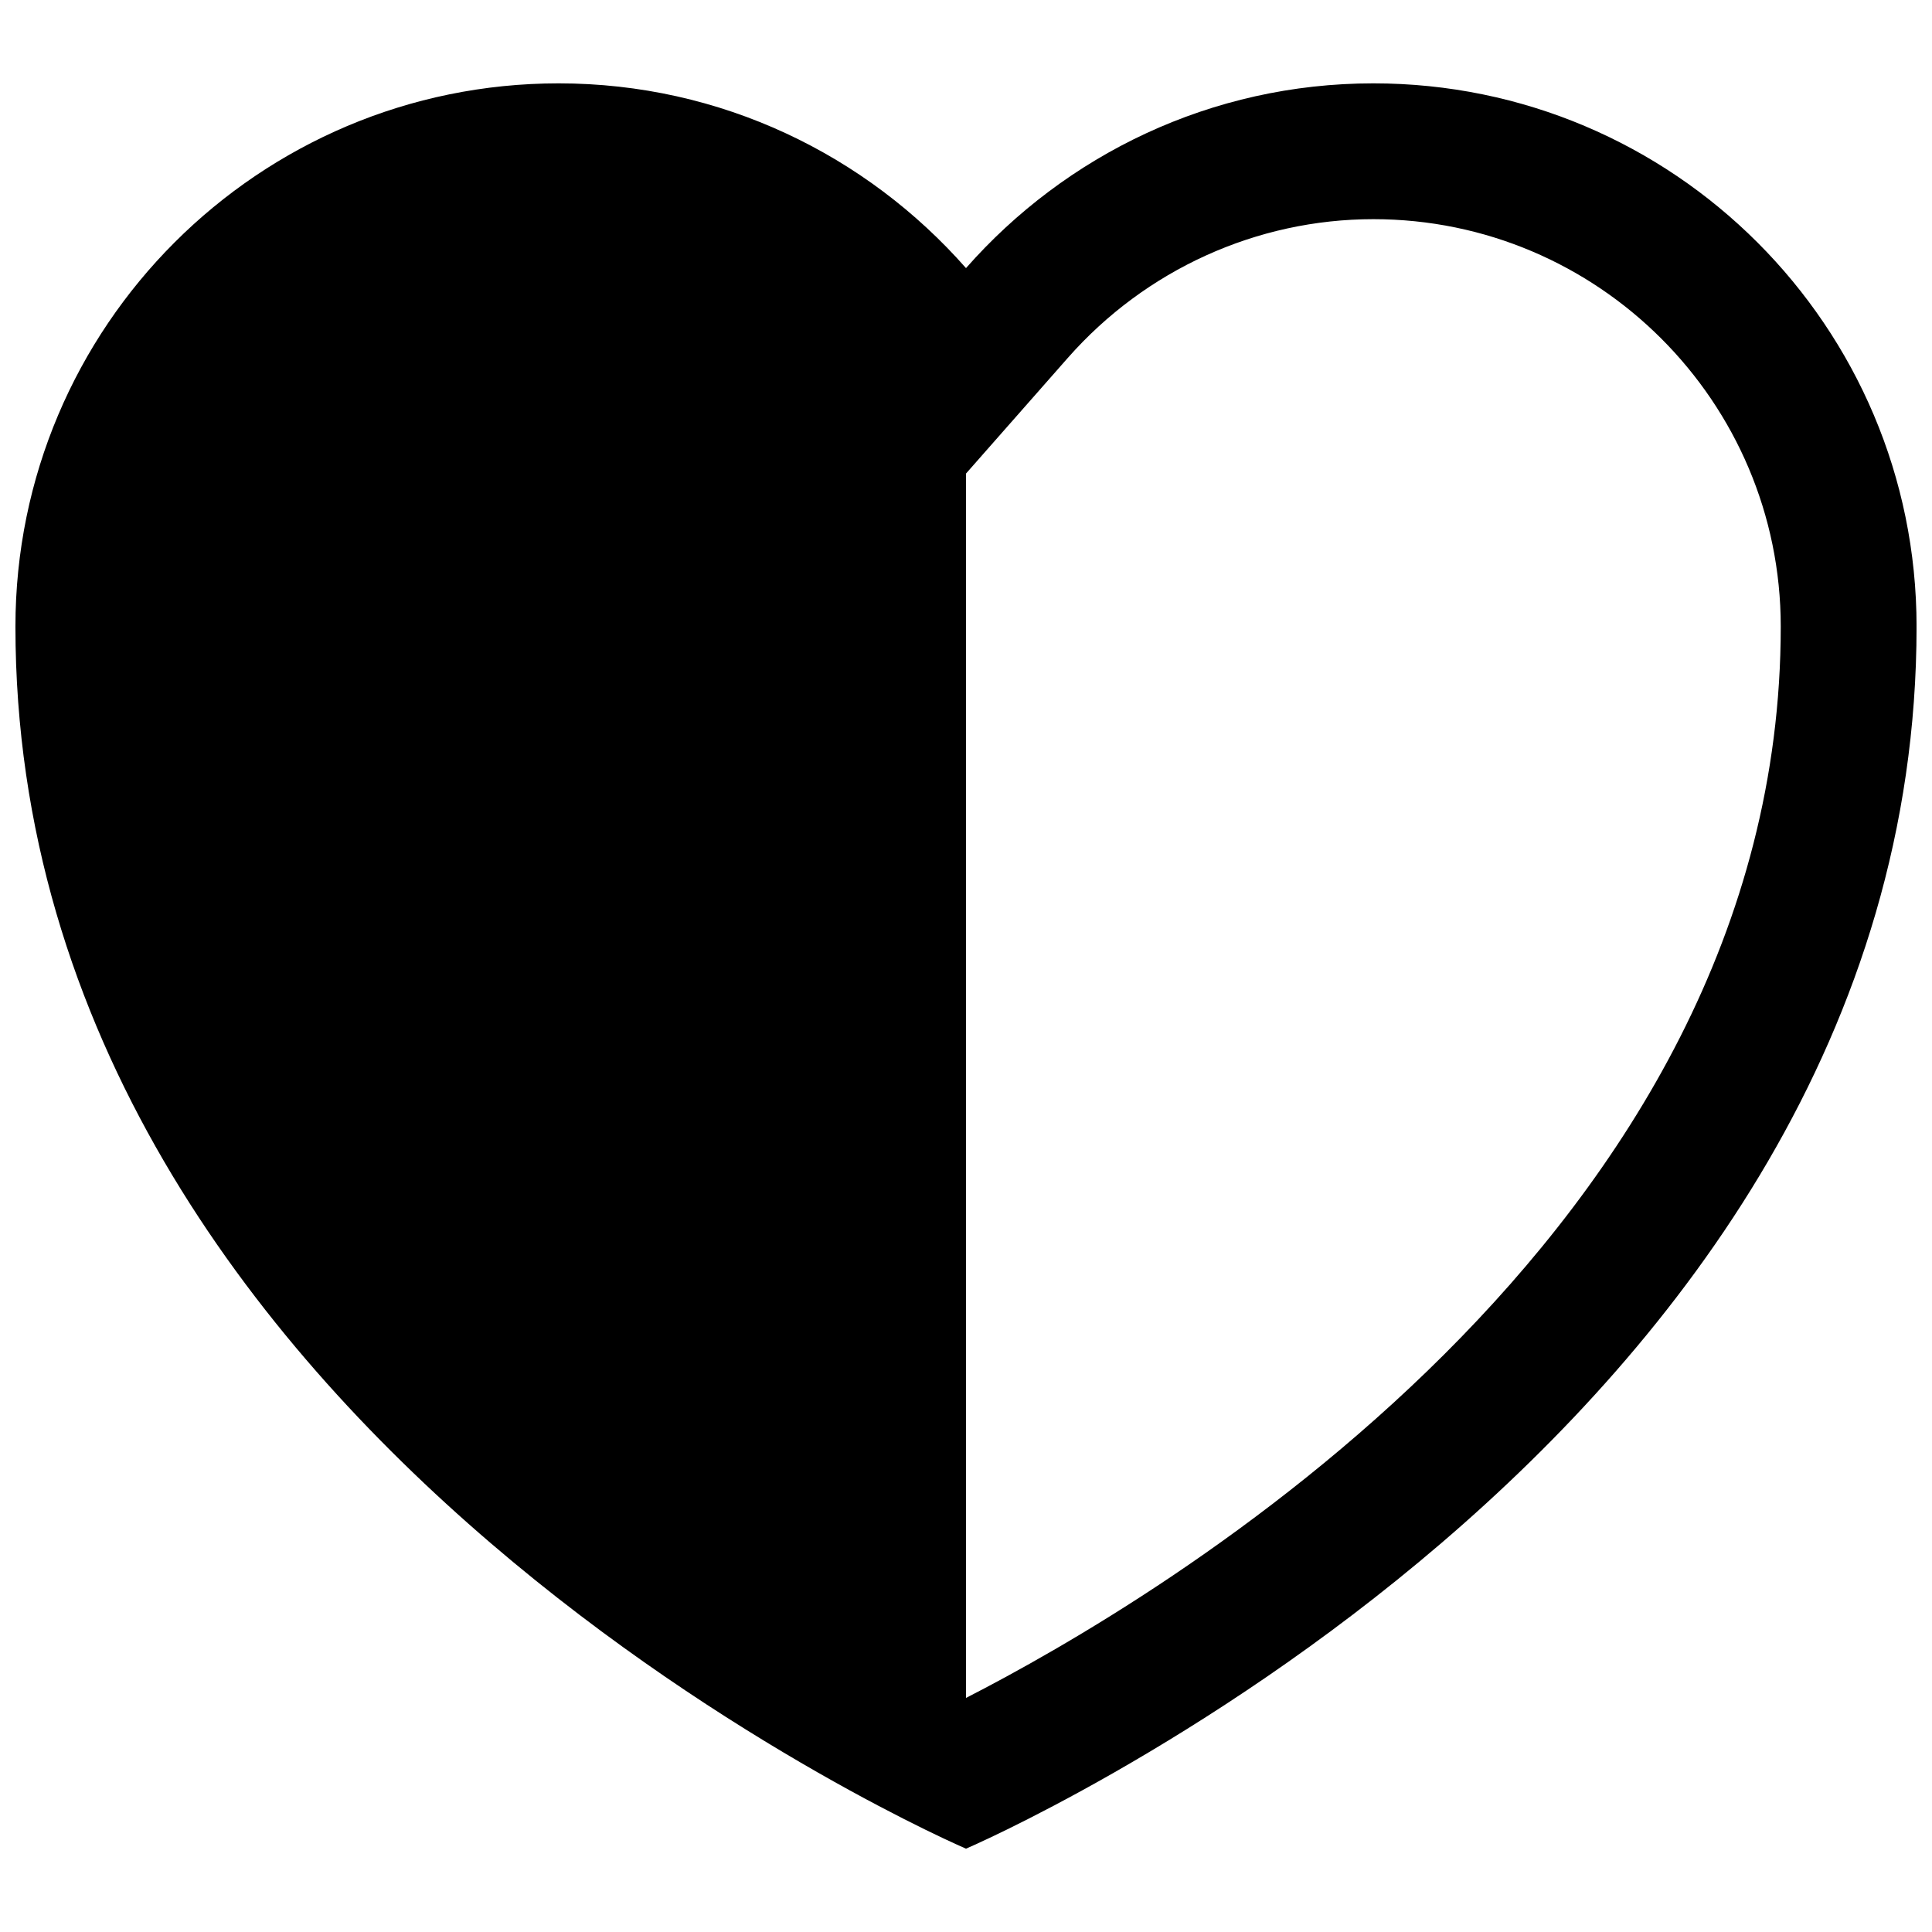 <?xml version="1.0" encoding="UTF-8"?>
<!-- Uploaded to: SVG Repo, www.svgrepo.com, Generator: SVG Repo Mixer Tools -->
<svg width="800px" height="800px" version="1.1" viewBox="144 144 512 512" xmlns="http://www.w3.org/2000/svg">
 <defs>
  <clipPath id="a">
   <path d="m148.09 166h503.81v468h-503.81z"/>
  </clipPath>
 </defs>
 <g clip-path="url(#a)">
  <path d="m507.96 166.09c-43.059 0-81.582 19-107.96 48.961-26.375-29.961-64.898-48.961-107.96-48.961-79.492 0-143.95 64.453-143.95 143.95 0 215.92 251.91 323.88 251.91 323.88s251.91-107.96 251.91-323.88c-0.004-79.492-64.453-143.95-143.95-143.95zm-107.96 427.88v-324.47l27.008-30.68c20.582-23.352 50.055-36.738 80.949-36.738 59.539 0 107.96 48.418 107.96 107.96 0 161.38-165.79 258.29-215.92 283.93z"/>
 </g>
</svg>